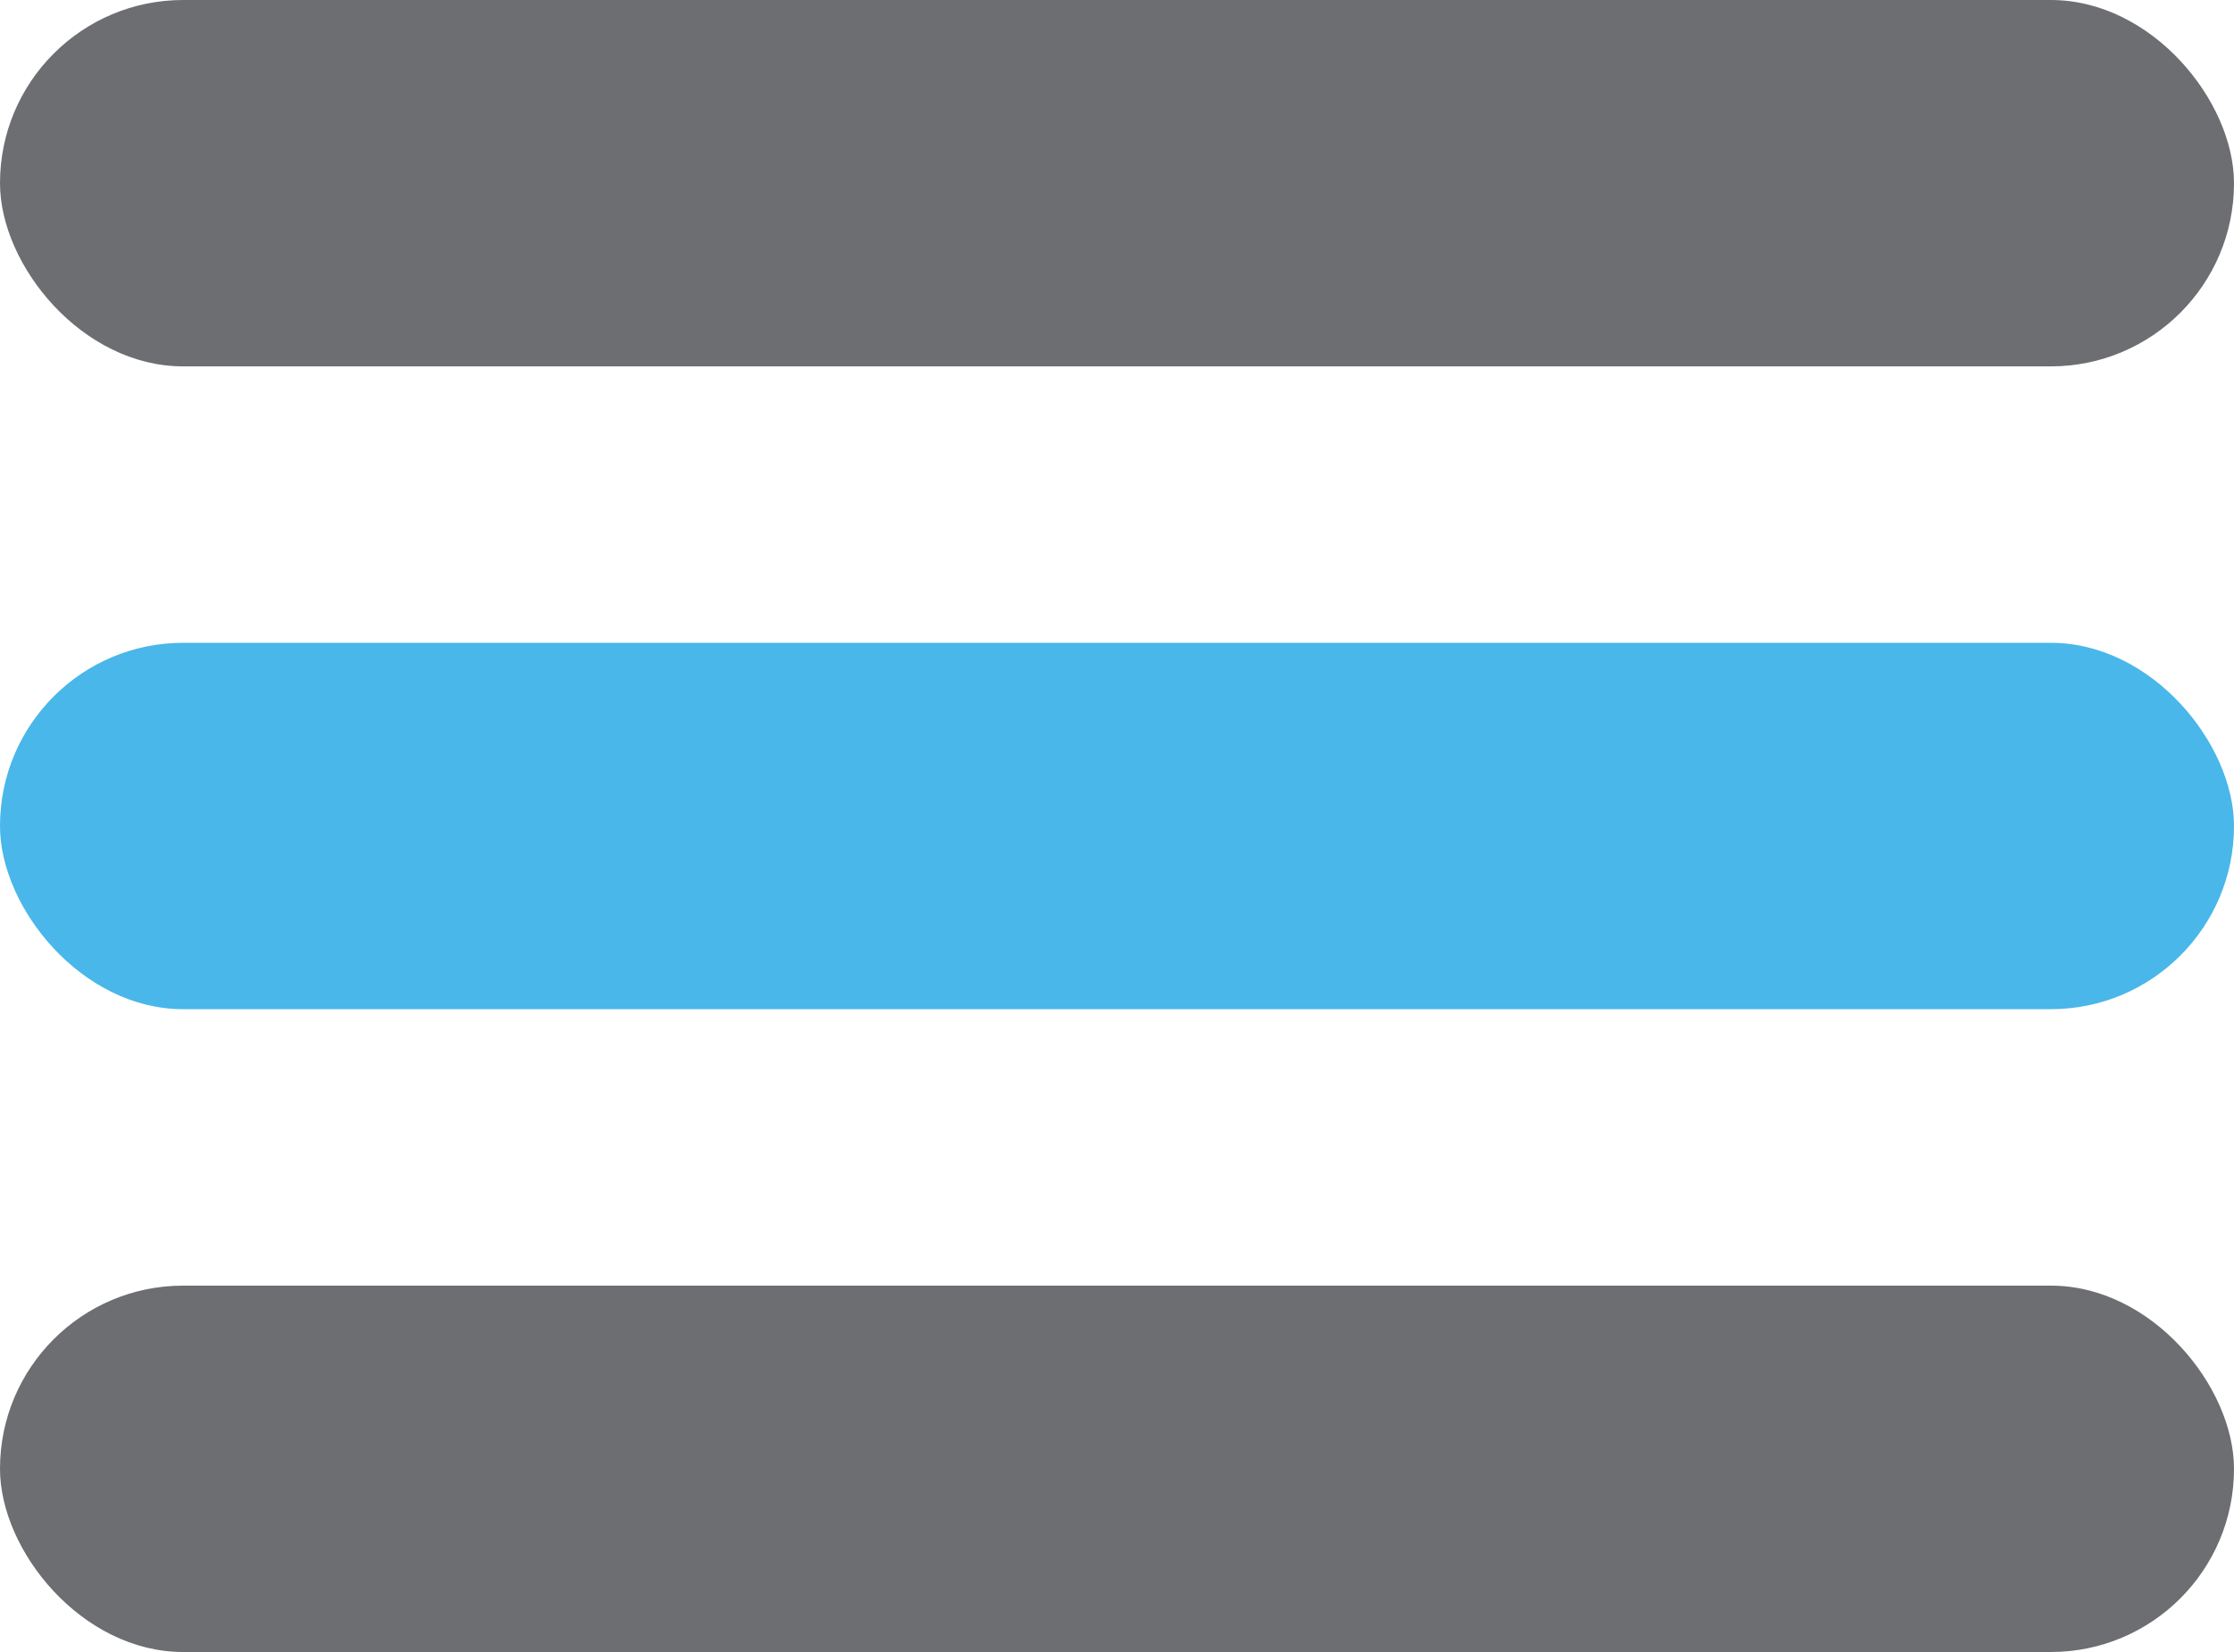<?xml version="1.0" encoding="UTF-8"?>
<svg id="Layer_1" data-name="Layer 1" xmlns="http://www.w3.org/2000/svg" viewBox="0 0 172.35 127.47">
  <defs>
    <style>
      .cls-1 {
        fill: #49b7e9;
      }

      .cls-2 {
        fill: #6d6e71;
      }
    </style>
  </defs>
  <rect class="cls-2" x="0" y="0" width="172.35" height="28.27" rx="14.13" ry="14.13"/>
  <rect class="cls-1" x="0" y="49.6" width="172.35" height="28.27" rx="14.13" ry="14.13"/>
  <rect class="cls-2" x="0" y="99.2" width="172.35" height="28.27" rx="14.13" ry="14.13"/>
</svg>